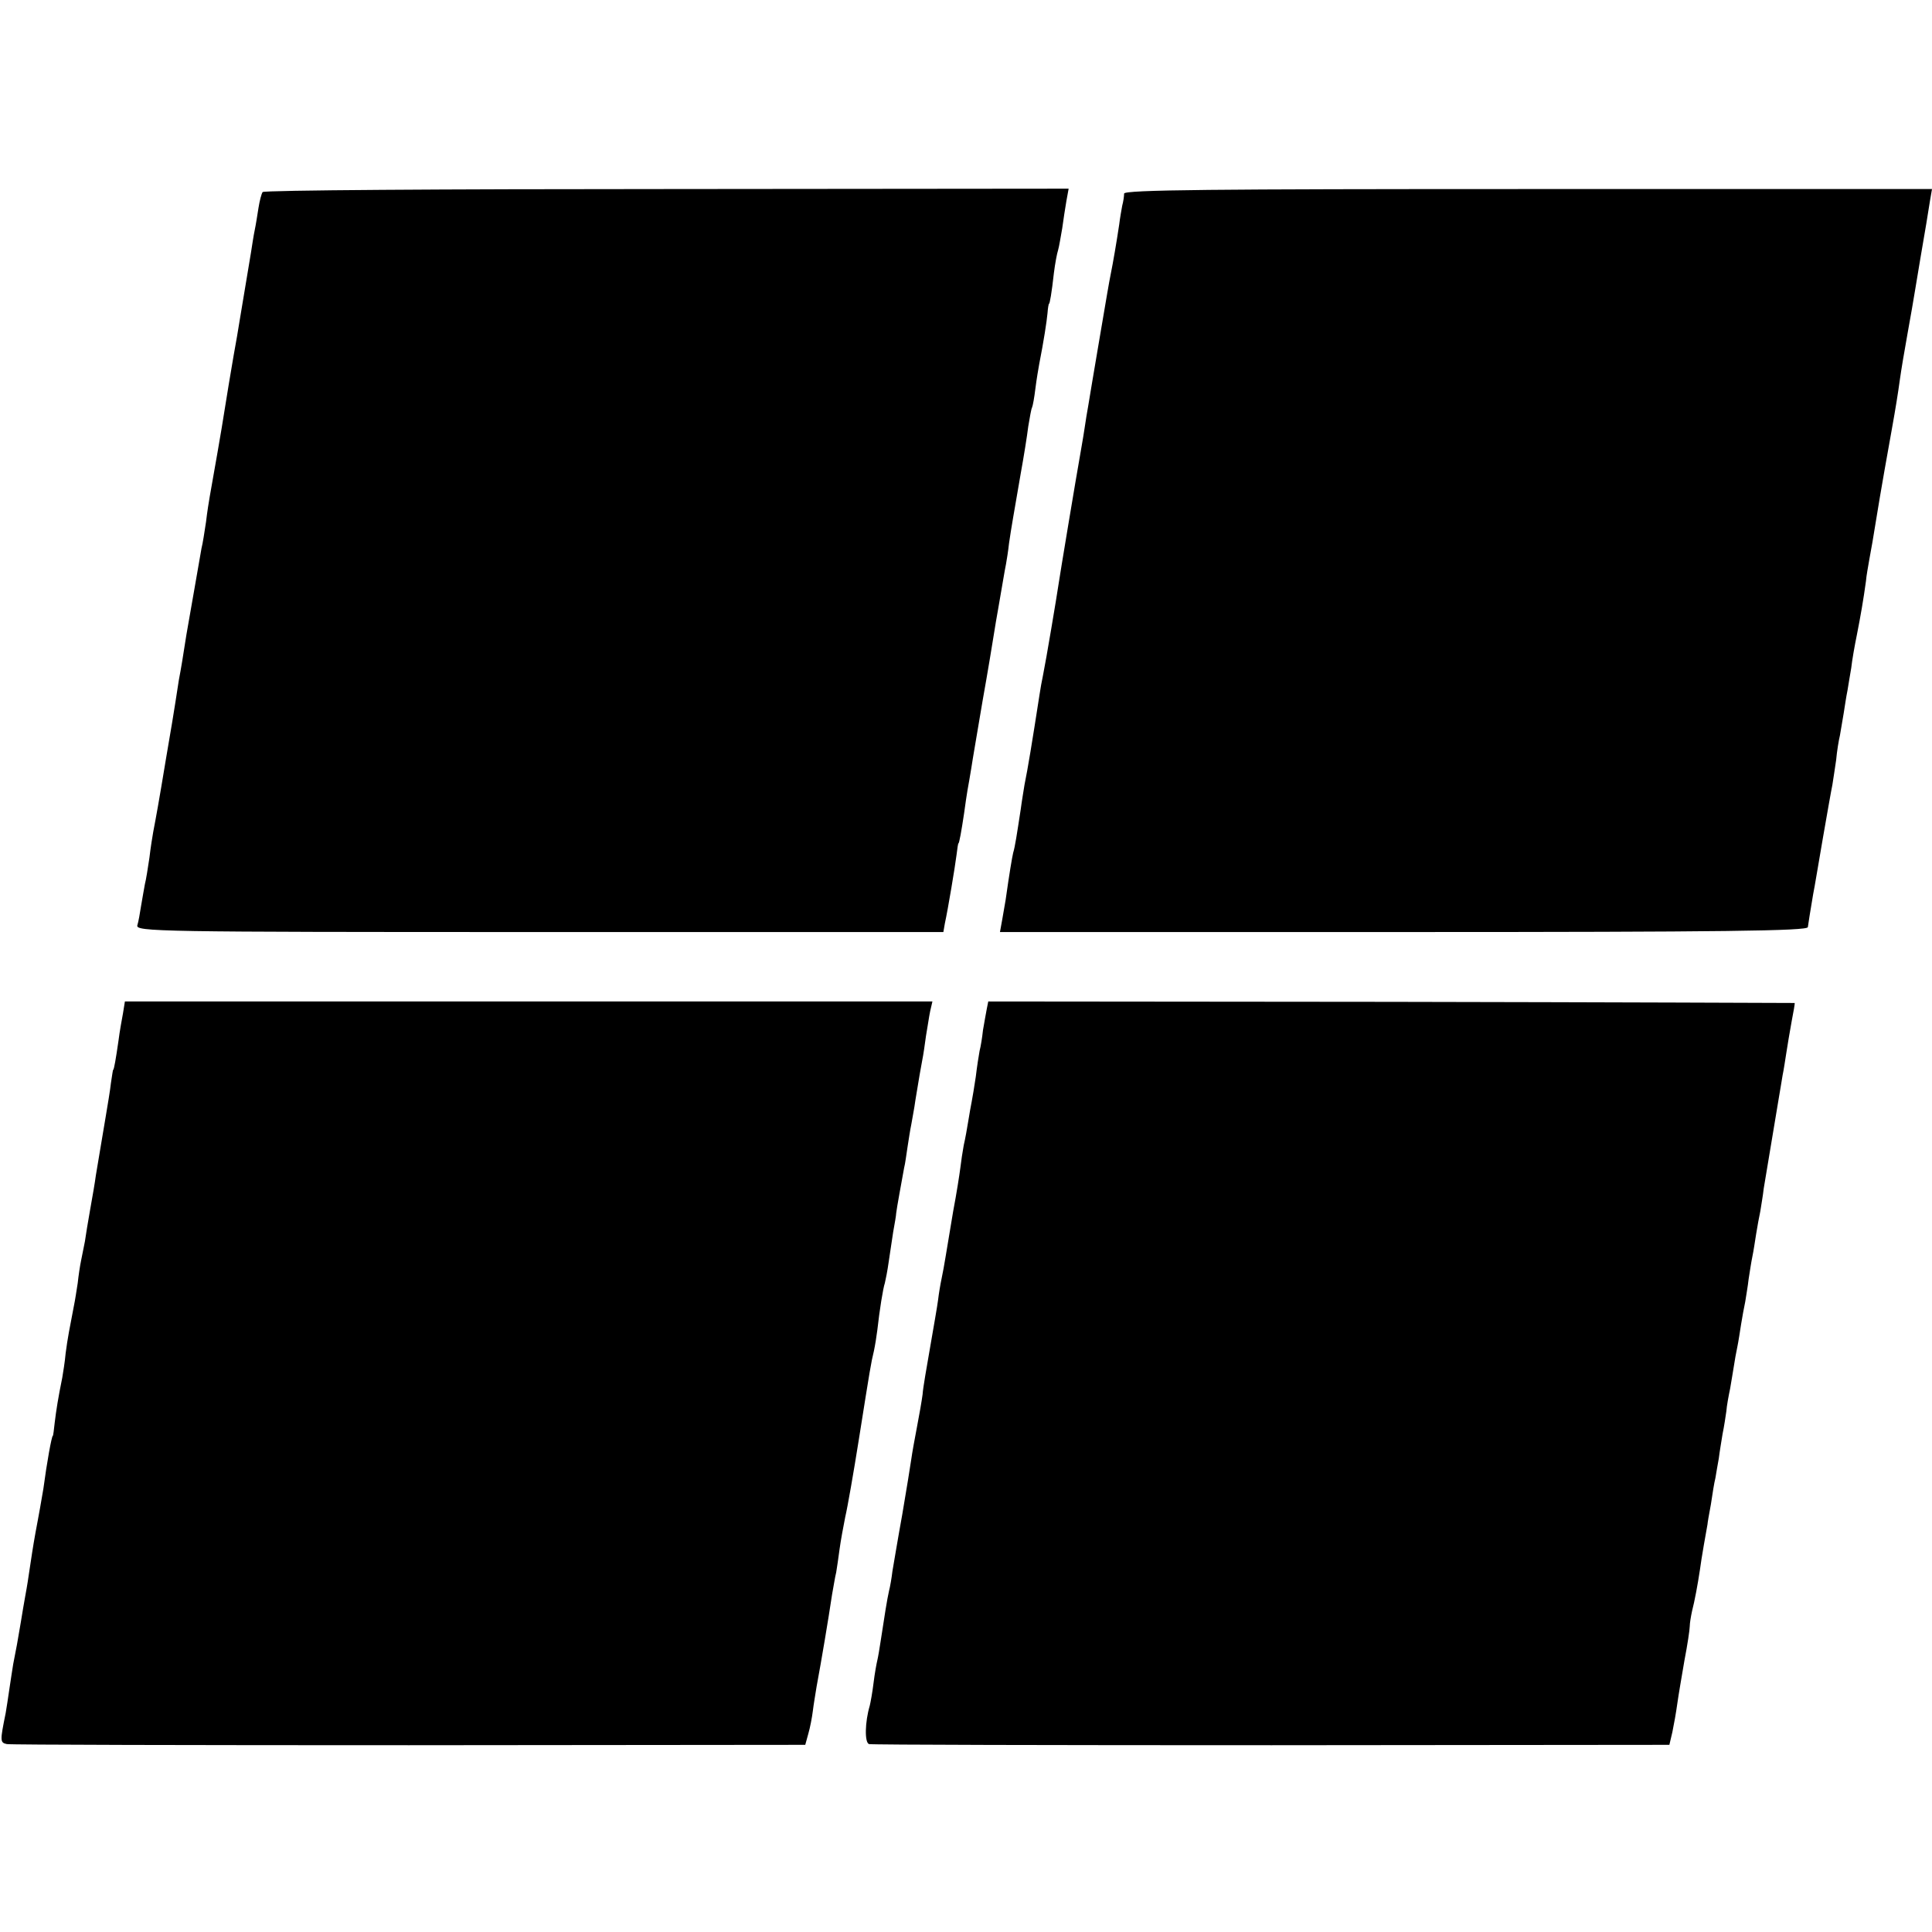 <?xml version="1.0" standalone="no"?>
<!DOCTYPE svg PUBLIC "-//W3C//DTD SVG 20010904//EN"
 "http://www.w3.org/TR/2001/REC-SVG-20010904/DTD/svg10.dtd">
<svg version="1.0" xmlns="http://www.w3.org/2000/svg"
 width="512pt" height="512pt" viewBox="0 0 512 512"
 preserveAspectRatio="xMidYMid meet">
<g transform="translate(0,512) scale(0.1,-0.1)"
fill="#000000" stroke="none">
<path d="M696 4611 c-3 -4 -8 -23 -11 -42 -3 -19 -7 -45 -10 -59 -3 -14 -7
-41 -10 -60 -3 -19 -10 -60 -15 -90 -5 -30 -12 -71 -15 -90 -3 -19 -10 -61
-16 -93 -10 -58 -16 -95 -25 -151 -4 -28 -30 -177 -38 -221 -2 -11 -7 -42 -10
-68 -4 -27 -9 -59 -12 -70 -4 -22 -31 -179 -40 -229 -9 -58 -14 -89 -20 -120
-3 -18 -7 -44 -9 -58 -2 -14 -13 -81 -25 -150 -20 -121 -26 -153 -34 -195 -2
-11 -7 -42 -10 -68 -4 -27 -9 -59 -12 -70 -2 -12 -7 -38 -10 -57 -3 -19 -7
-43 -10 -52 -5 -17 50 -18 1065 -18 l1071 0 4 23 c8 36 27 150 31 182 2 17 4
30 5 30 2 0 8 33 15 80 3 22 7 50 9 61 2 12 7 38 10 58 3 21 17 101 30 179 14
78 27 158 30 177 3 19 8 49 11 65 12 68 17 101 21 120 2 11 6 36 8 55 6 42 13
80 31 185 8 44 17 100 20 125 4 24 8 47 10 50 2 4 6 26 9 51 3 24 8 53 10 64
12 61 20 113 22 135 1 14 3 25 4 25 2 0 7 28 13 82 3 24 8 51 11 60 3 10 7 36
11 58 3 22 8 55 11 72 l6 33 -1066 -1 c-586 0 -1067 -3 -1070 -8z"/>
<path d="M2979 4607 c0 -7 -2 -21 -5 -32 -2 -11 -6 -33 -8 -50 -7 -47 -17
-105 -22 -129 -6 -30 -10 -55 -34 -196 -12 -69 -23 -138 -26 -155 -3 -16 -7
-41 -9 -55 -2 -14 -6 -38 -9 -55 -16 -90 -58 -344 -61 -365 -4 -28 -33 -201
-41 -240 -3 -14 -7 -36 -9 -50 -20 -129 -31 -196 -40 -240 -2 -13 -7 -42 -10
-65 -10 -65 -15 -99 -20 -115 -3 -13 -10 -54 -20 -125 -2 -11 -6 -35 -9 -52
l-6 -33 1070 0 c849 0 1070 3 1071 13 2 14 6 40 14 87 4 19 15 87 26 150 11
63 22 126 25 140 2 14 7 44 10 66 2 23 7 53 10 65 2 13 7 40 10 59 3 19 7 46
10 60 2 14 7 41 10 60 2 19 9 59 15 88 10 51 17 91 24 142 1 14 6 40 9 58 6
31 9 50 20 117 6 39 35 204 40 230 9 50 16 93 21 130 3 22 12 76 20 120 8 44
17 96 20 115 3 19 10 60 15 90 5 30 12 70 15 88 3 17 7 45 10 62 l5 29 -1070
0 c-833 0 -1070 -2 -1071 -12z"/>
<path d="M326 2435 c-3 -16 -9 -49 -12 -73 -7 -49 -12 -77 -14 -77 -1 0 -3
-16 -6 -35 -2 -19 -9 -60 -14 -90 -9 -52 -14 -85 -26 -155 -2 -16 -9 -57 -15
-90 -6 -33 -12 -71 -14 -85 -3 -14 -7 -36 -10 -50 -3 -14 -7 -41 -9 -60 -3
-19 -7 -46 -10 -60 -11 -57 -17 -87 -22 -126 -2 -23 -7 -53 -9 -65 -11 -54
-16 -86 -20 -119 -2 -19 -4 -35 -5 -35 -3 0 -16 -72 -25 -140 -2 -11 -6 -35
-9 -52 -3 -18 -9 -48 -12 -65 -7 -39 -10 -60 -18 -113 -3 -22 -8 -49 -10 -60
-2 -11 -7 -40 -11 -65 -8 -48 -12 -70 -20 -110 -2 -14 -7 -43 -10 -65 -3 -23
-8 -52 -10 -65 -15 -74 -15 -78 3 -82 9 -2 489 -3 1066 -3 l1050 1 8 29 c5 17
10 44 12 60 2 17 7 46 10 65 13 70 31 177 41 244 4 21 8 48 11 59 2 12 6 39 9
62 3 22 10 60 15 85 6 25 22 117 36 205 30 189 32 202 40 235 3 14 7 39 9 55
6 54 15 110 20 125 2 8 7 33 10 55 3 22 9 58 12 80 4 22 8 45 8 50 1 11 15 87
21 120 3 11 6 36 9 55 3 19 7 46 10 60 2 13 8 42 11 65 11 66 13 79 18 105 3
14 7 43 10 65 4 22 8 51 11 65 l6 26 -1070 0 -1070 0 -5 -31z"/>
<path d="M2615 2446 c-2 -12 -7 -37 -10 -56 -2 -19 -6 -44 -9 -55 -2 -11 -7
-42 -10 -68 -4 -27 -9 -57 -11 -67 -2 -9 -6 -33 -9 -51 -3 -19 -8 -47 -12 -64
-3 -16 -7 -43 -9 -60 -2 -16 -10 -68 -19 -115 -8 -47 -17 -101 -20 -120 -3
-19 -8 -46 -11 -60 -3 -14 -7 -38 -9 -55 -2 -16 -12 -73 -21 -125 -9 -52 -19
-108 -20 -125 -2 -16 -9 -56 -15 -87 -6 -31 -13 -70 -15 -85 -2 -15 -13 -82
-24 -147 -12 -66 -23 -133 -26 -150 -2 -17 -6 -41 -9 -52 -5 -22 -12 -66 -22
-132 -3 -20 -7 -44 -9 -52 -2 -8 -7 -35 -10 -60 -3 -25 -8 -52 -10 -60 -13
-44 -14 -98 -2 -102 6 -2 487 -3 1067 -3 l1054 1 8 34 c4 19 10 53 13 75 3 22
12 74 19 115 8 41 14 82 14 90 0 8 3 26 6 40 7 27 15 70 21 110 3 25 18 110
20 120 0 3 4 27 9 53 4 27 9 59 12 70 2 12 6 36 9 52 2 17 7 46 10 65 4 19 8
46 10 60 1 14 6 41 10 60 3 19 8 46 10 60 2 14 6 36 9 50 3 14 7 41 10 60 3
19 8 46 11 60 2 14 7 41 9 60 3 19 7 46 10 60 3 14 7 41 10 60 3 19 8 46 11
60 2 14 7 41 9 60 3 19 12 73 20 120 8 47 17 101 20 120 3 19 8 46 10 60 3 14
7 41 10 60 3 19 9 56 14 83 5 26 9 48 8 49 0 0 -482 2 -1069 3 l-1068 1 -4
-20z"/>
</g>
</svg>
